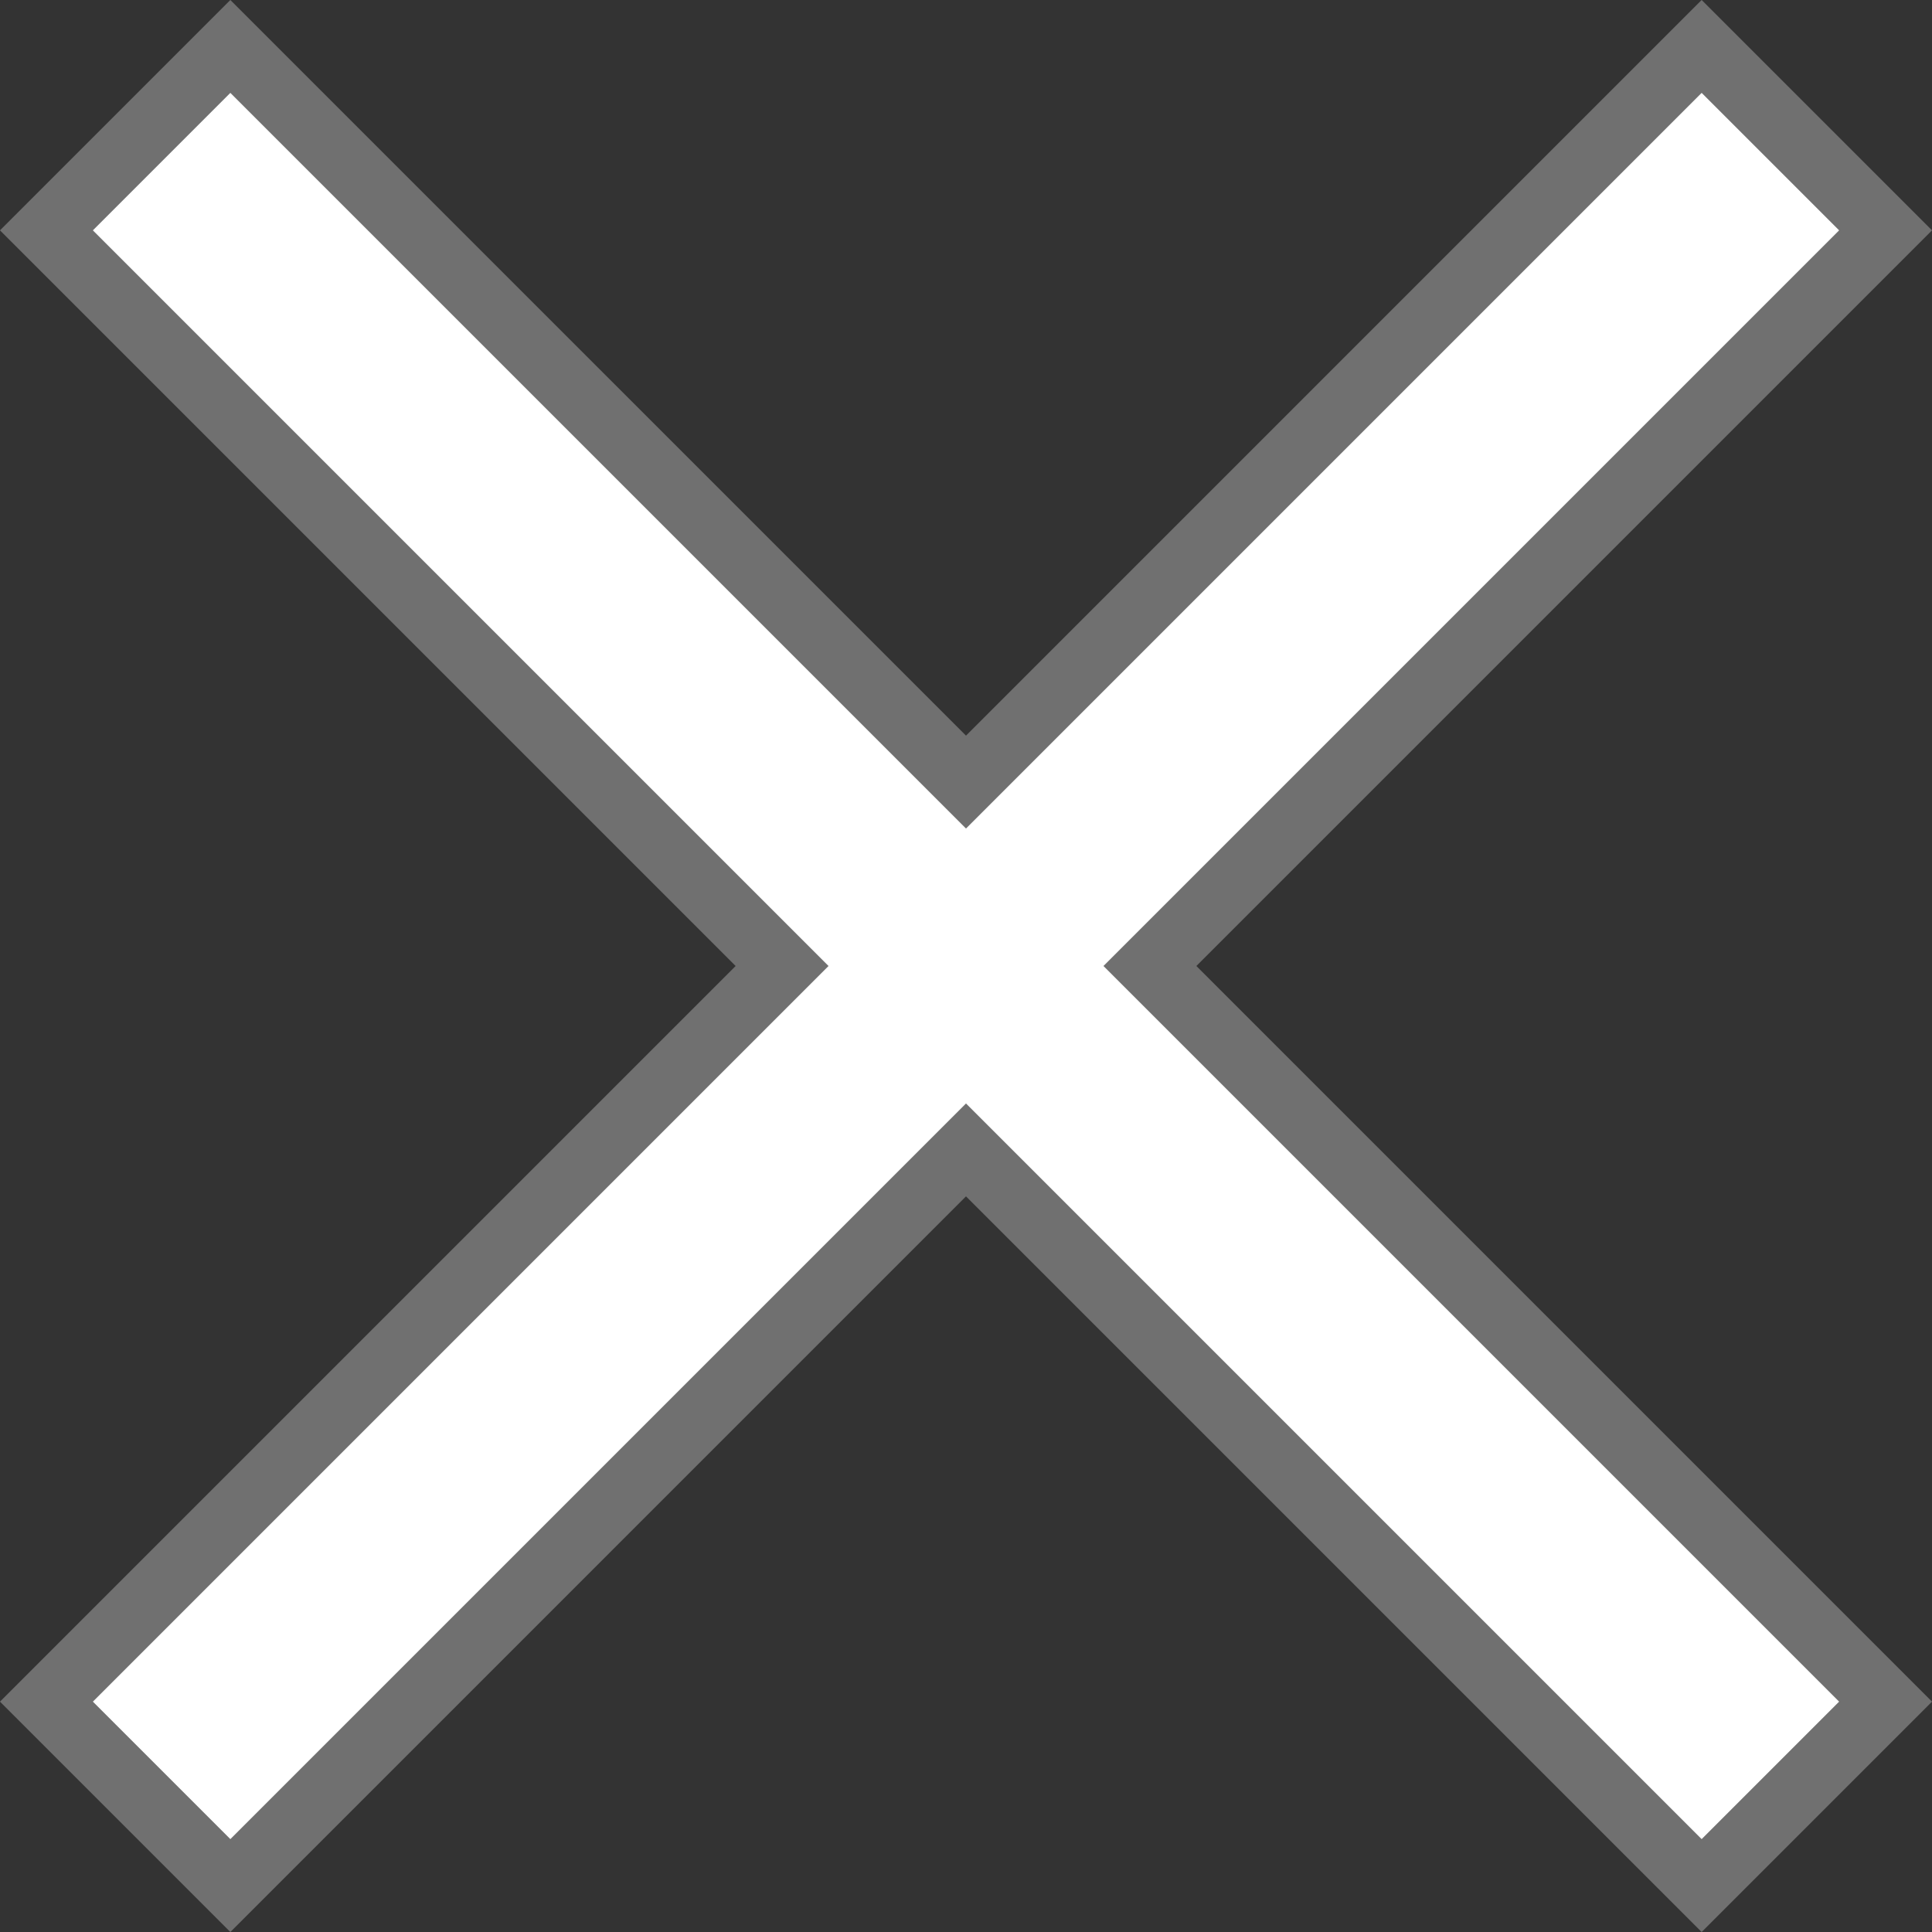 <svg xmlns="http://www.w3.org/2000/svg" width="29.414" height="29.414" viewBox="0 0 29.414 29.414">
  <rect x="0" y="0" width="29.414" height="29.414" fill="#333333" stroke="none"/>
  <path id="menu-schliessen" d="M202.8-732l-2.8-2.8L211.2-746,200-757.2l2.8-2.8L214-748.8,225.2-760l2.8,2.8L216.8-746,228-734.8l-2.8,2.8L214-743.2Z" transform="translate(-199.293 760.707)" fill="#fff" stroke="#707070" stroke-width="1"/>
</svg>

